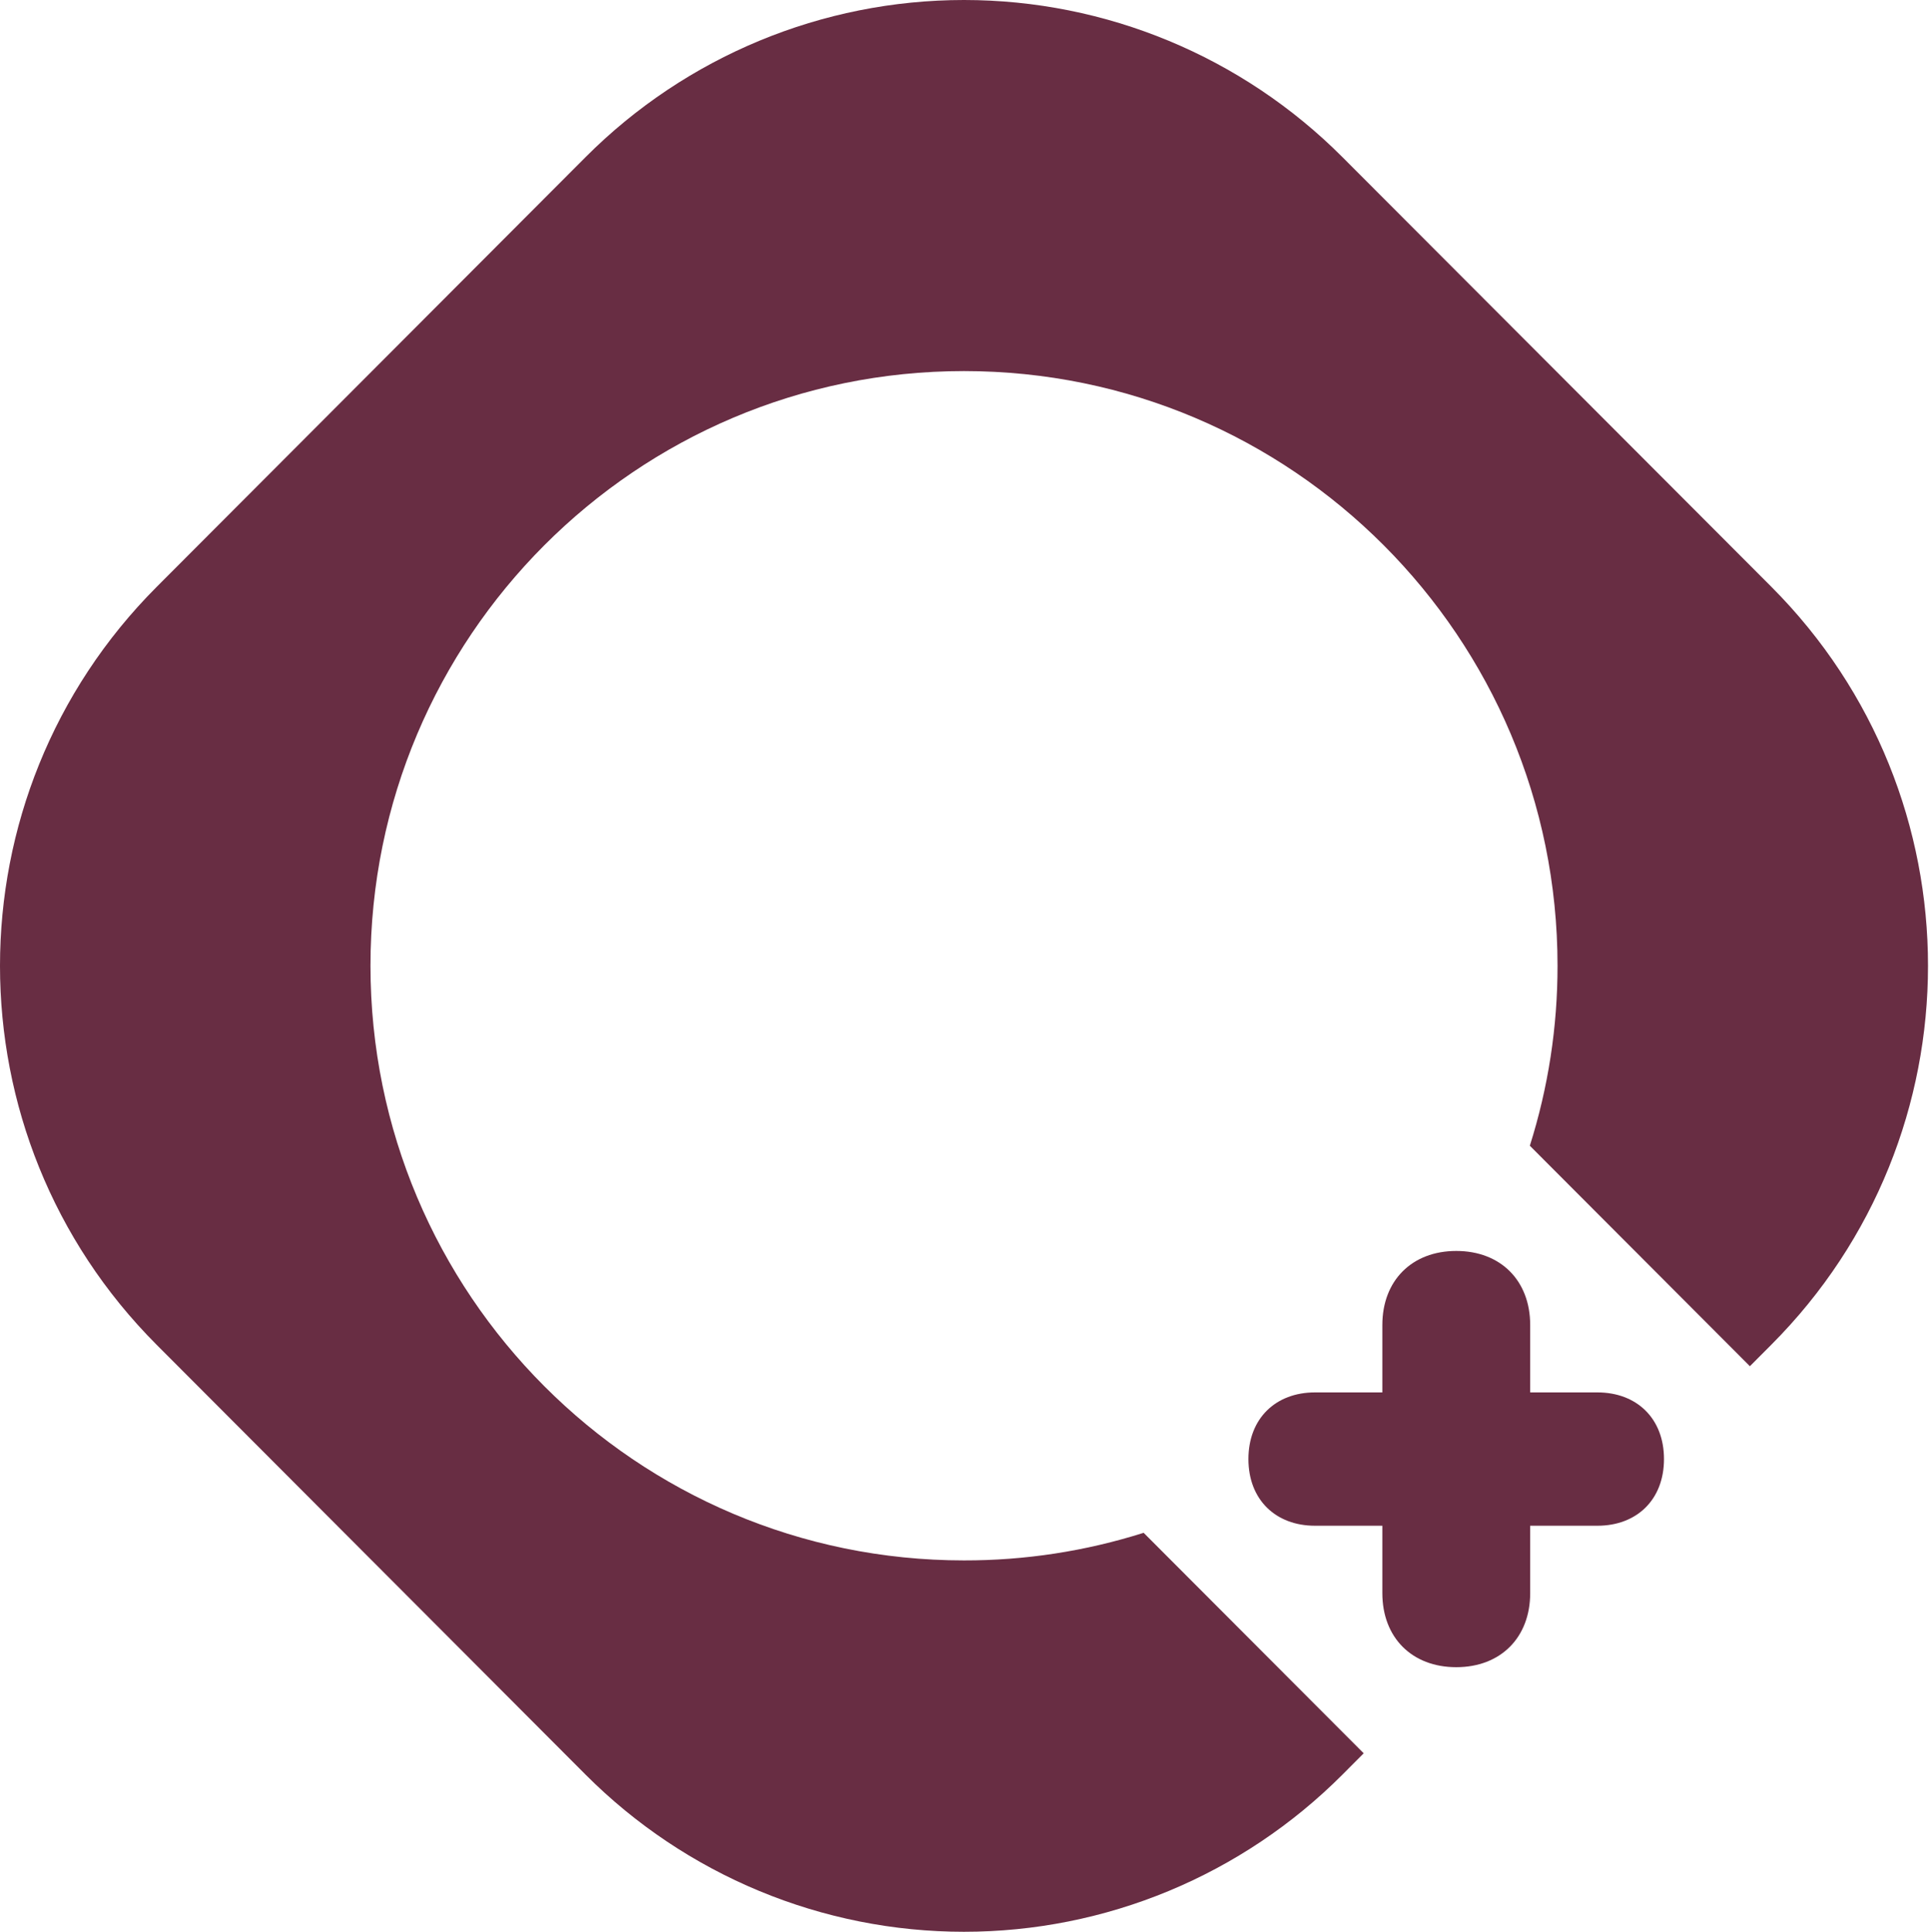 <?xml version="1.0" encoding="UTF-8"?> <svg xmlns="http://www.w3.org/2000/svg" width="919" height="920" viewBox="0 0 919 920" fill="none"><path d="M459.026 743.137C302.938 743.137 176.409 616.331 176.409 459.931C176.409 303.532 302.938 176.725 459.026 176.725C615.115 176.725 741.643 303.518 741.643 459.931C741.665 489.013 737.216 517.924 728.455 545.648L833.239 650.651L843.441 640.414C942.923 540.739 942.923 379.123 843.441 279.435L639.148 74.757C591.374 26.891 526.583 0 459.026 0C391.469 0 326.678 26.891 278.905 74.757L74.611 279.491C-24.87 379.179 -24.87 540.795 74.611 640.47L278.905 845.231C302.558 868.936 330.639 887.739 361.544 900.568C392.45 913.397 425.574 920 459.026 920C492.478 920 525.603 913.397 556.508 900.568C587.413 887.739 615.494 868.936 639.148 845.231L649.35 834.994L544.565 729.991C516.896 738.754 488.044 743.189 459.026 743.137Z" fill="#682D43"></path><path d="M728.623 726.621V758.717C728.623 779.877 714.541 793.989 693.425 793.989C672.309 793.989 658.227 779.877 658.227 758.717V726.621H626.127C607.481 726.621 594.46 714.271 594.46 694.874C594.46 675.476 607.481 663.127 626.127 663.127H658.227V631.03C658.227 609.87 672.309 595.759 693.425 595.759C714.541 595.759 728.623 609.87 728.623 631.03V663.127H760.653C779.313 663.127 792.334 675.476 792.334 694.874C792.334 714.271 779.313 726.621 760.653 726.621H728.623Z" fill="#682D43"></path></svg> 